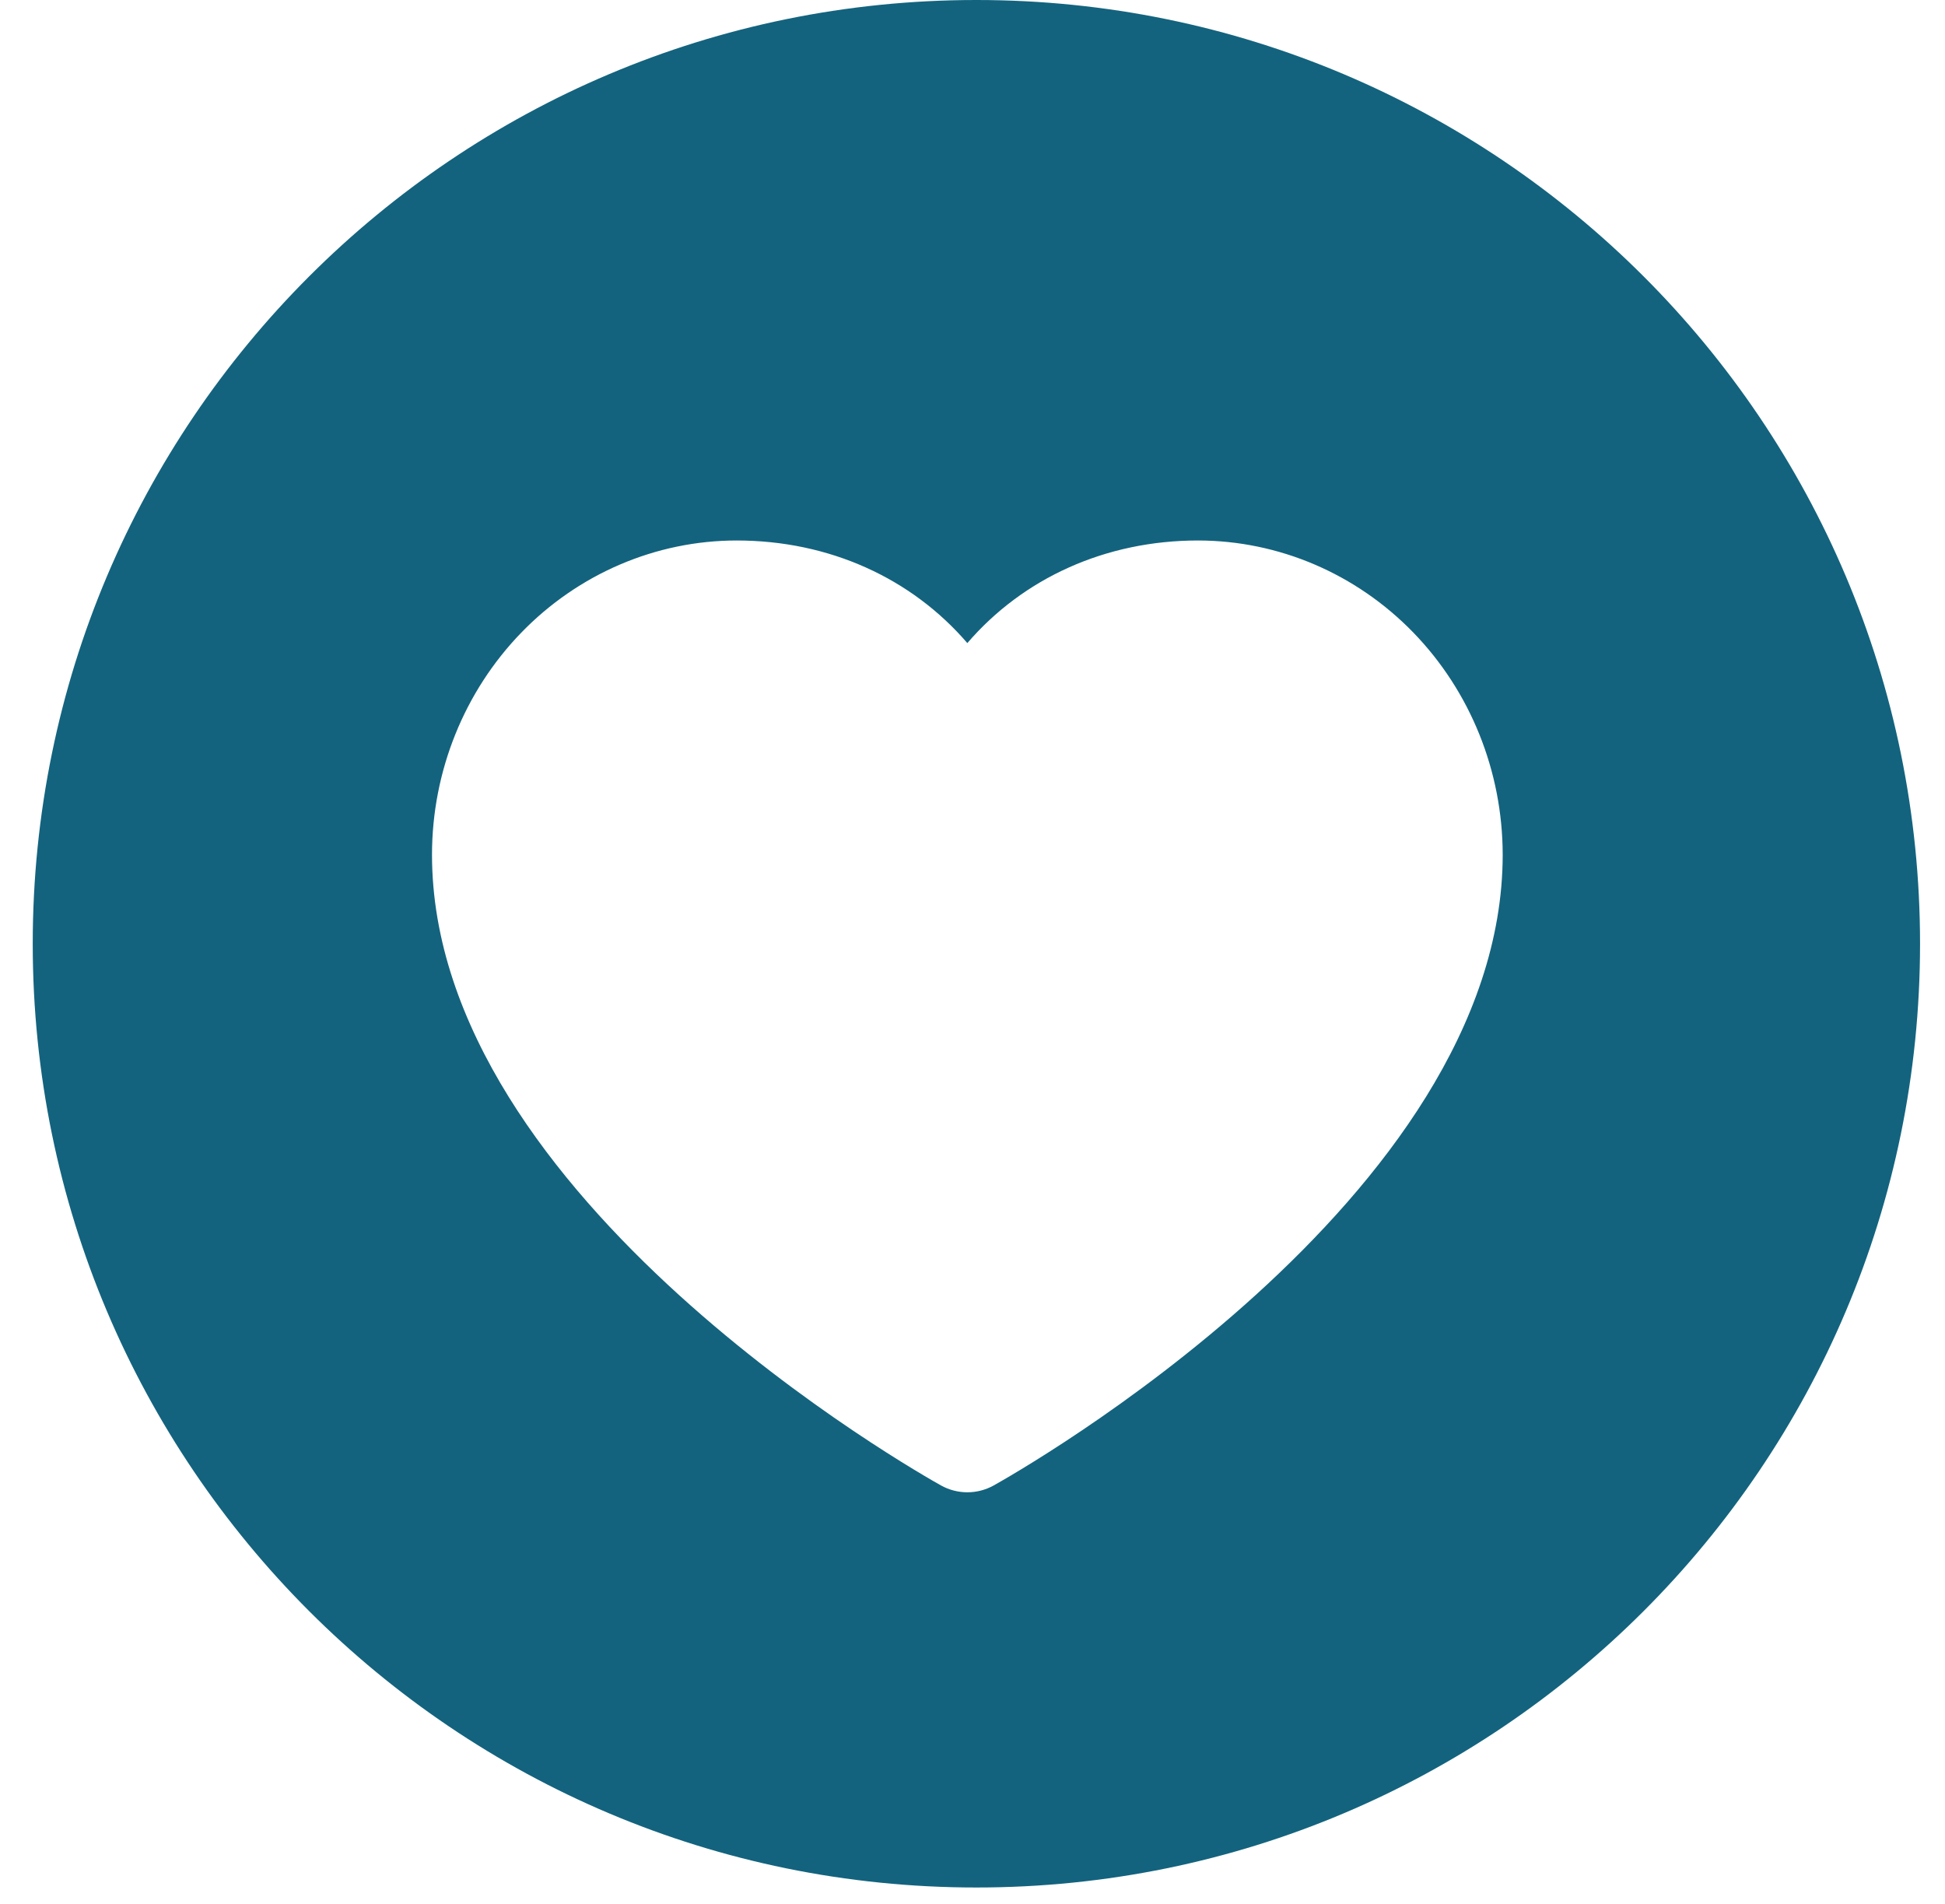 <svg width="47" height="46" viewBox="0 0 47 46" fill="none" xmlns="http://www.w3.org/2000/svg">
<path fill-rule="evenodd" clip-rule="evenodd" d="M23.594 45.605C36.187 45.605 46.397 35.396 46.397 22.803C46.397 10.209 36.187 0 23.594 0C11 0 0.791 10.209 0.791 22.803C0.791 35.396 11 45.605 23.594 45.605ZM23.375 15.538C24.723 13.971 26.711 13.059 28.951 13.059C30.903 13.061 32.773 13.862 34.153 15.284C35.533 16.707 36.309 18.636 36.312 20.648C36.312 28.966 24.512 35.612 24.01 35.892C23.815 36 23.597 36.056 23.375 36.056C23.154 36.056 22.936 36 22.741 35.892C22.239 35.612 10.439 28.966 10.439 20.648C10.441 18.636 11.218 16.707 12.598 15.284C13.977 13.862 15.848 13.061 17.799 13.059C20.04 13.059 22.028 13.971 23.375 15.538Z" fill="#13637E"/>
</svg>

